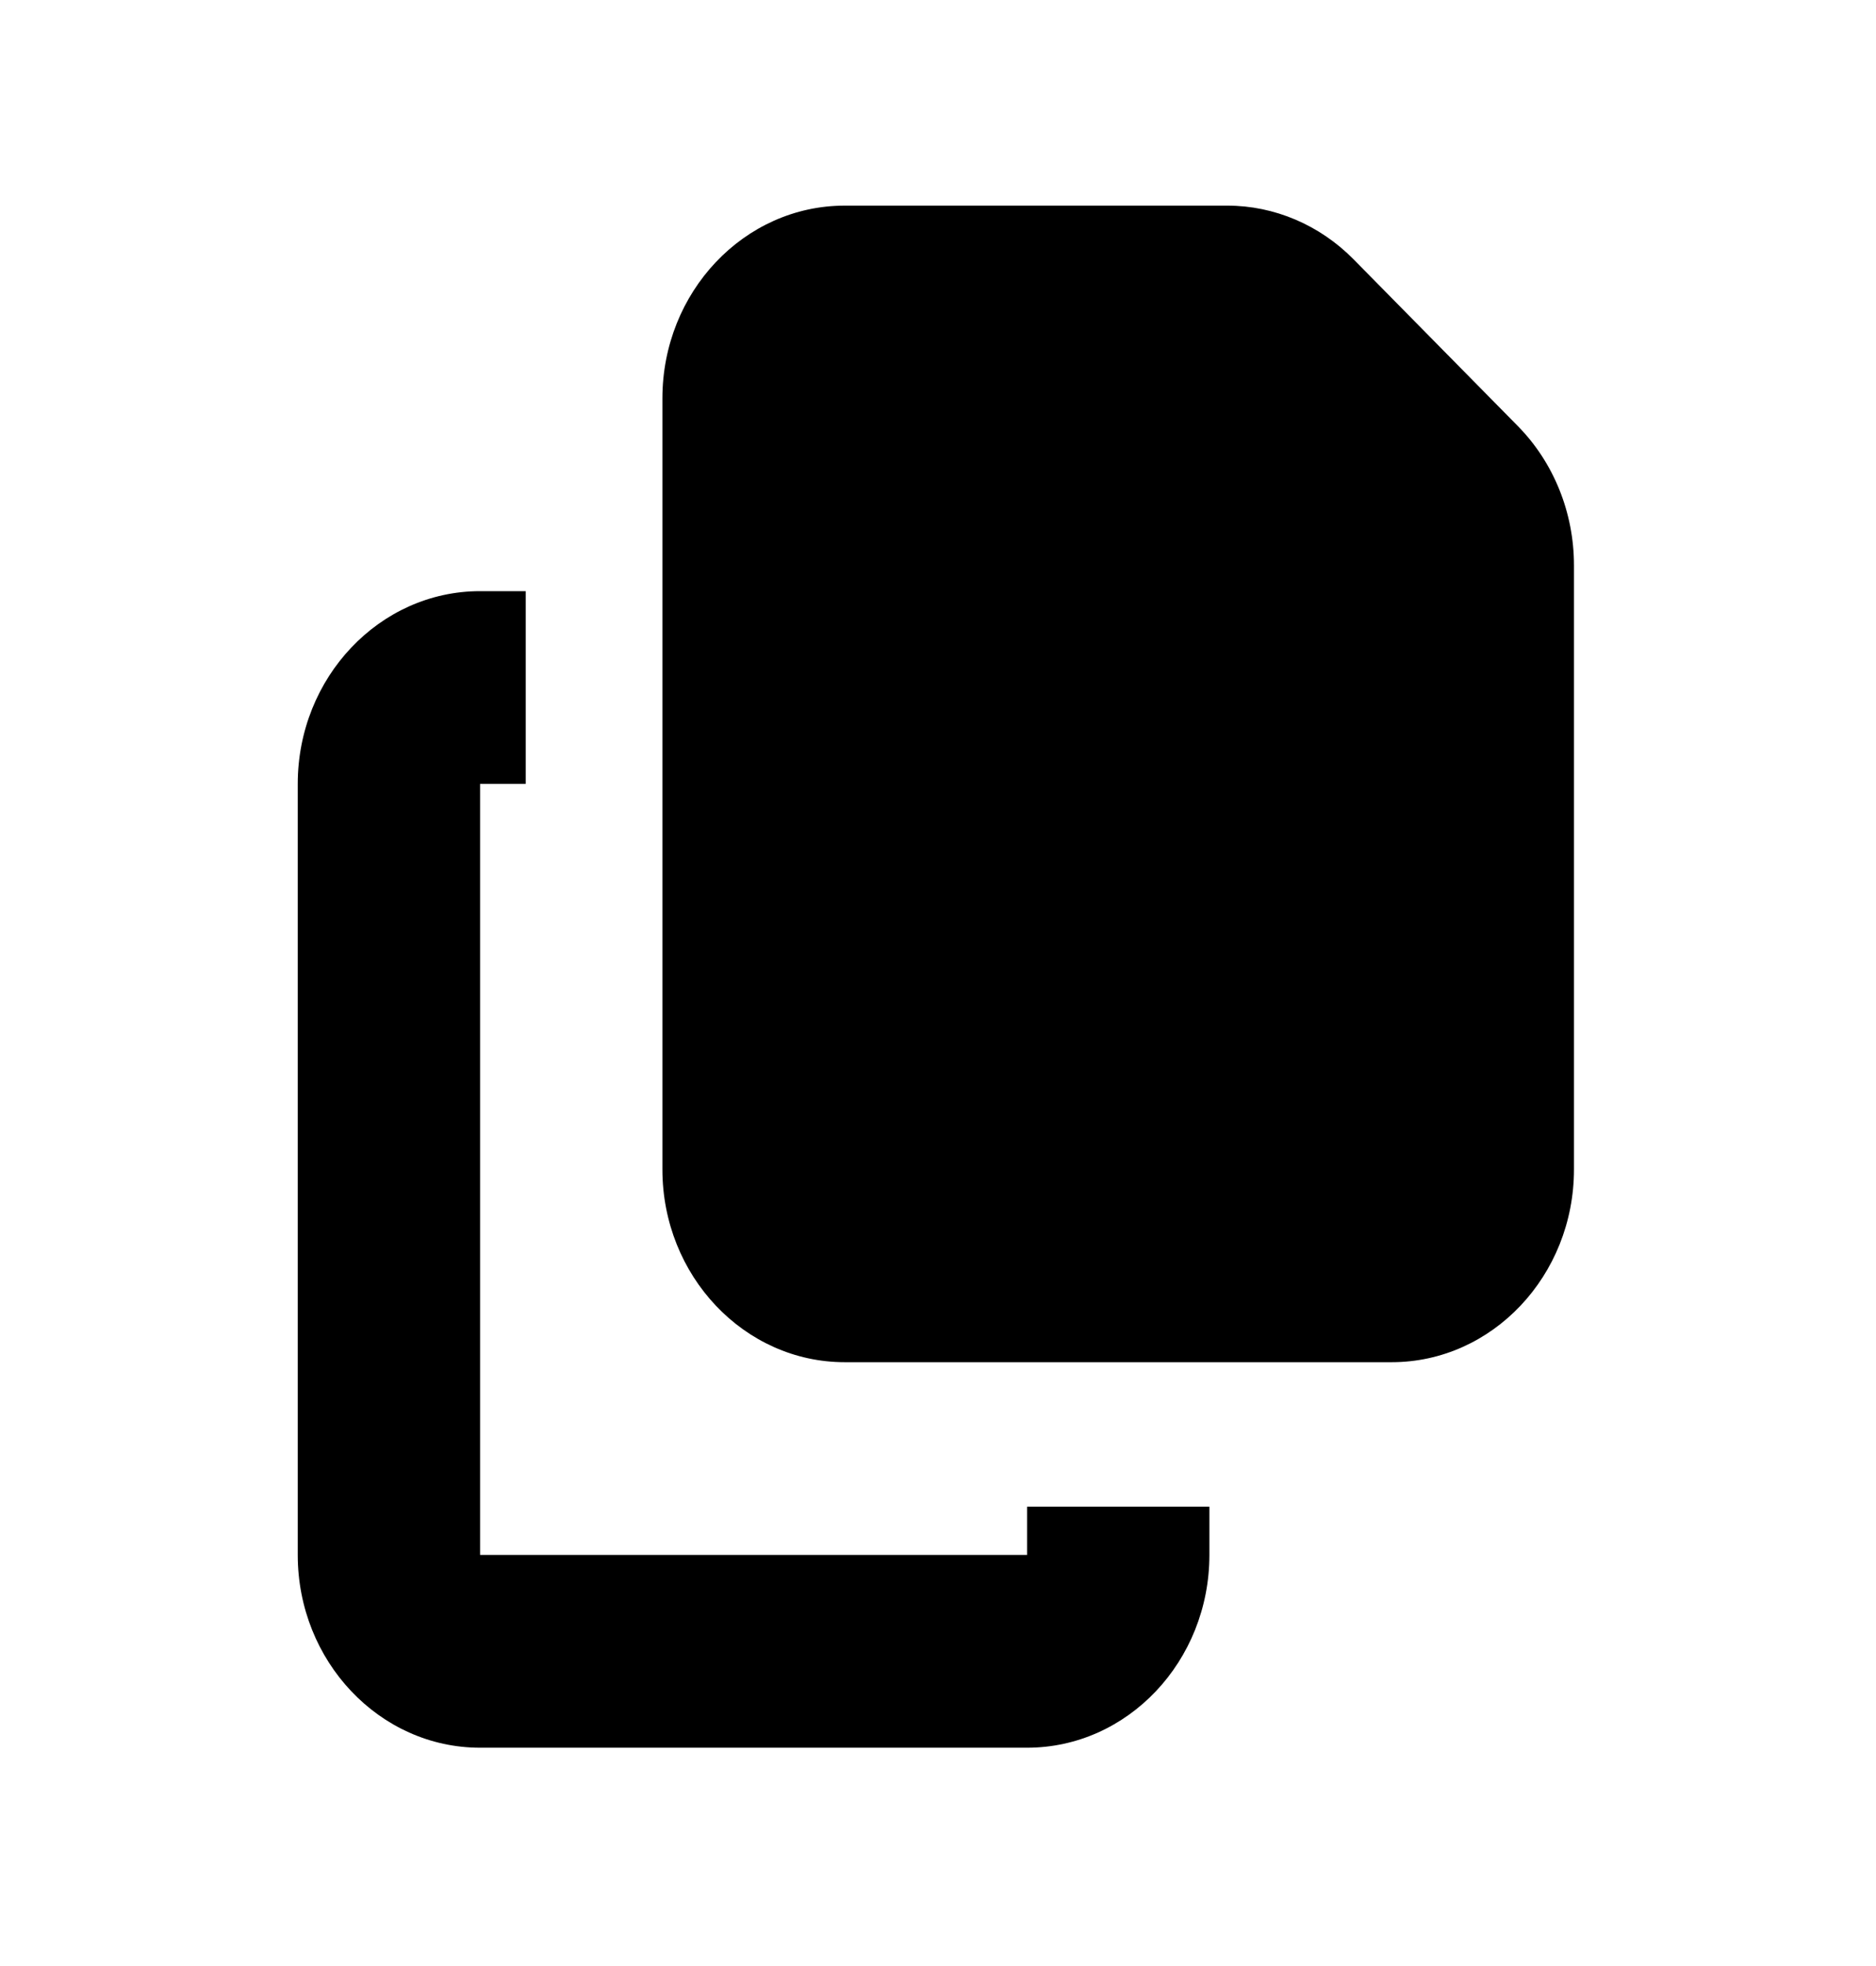 <svg width="21" height="22" viewBox="0 0 21 22" fill="none" xmlns="http://www.w3.org/2000/svg">
<path d="M9.456 2.301C8.33 2.301 7.415 3.268 7.415 4.458V13.086C7.415 14.275 8.33 15.243 9.456 15.243H15.579C16.704 15.243 17.619 14.275 17.619 13.086V6.325C17.619 5.739 17.393 5.176 16.991 4.768L15.151 2.901C14.772 2.517 14.265 2.301 13.739 2.301H9.456ZM5.374 6.615C4.249 6.615 3.333 7.582 3.333 8.772V17.4C3.333 18.589 4.249 19.557 5.374 19.557H11.497C12.623 19.557 13.538 18.589 13.538 17.4V16.86H11.497V17.4H5.374V8.772H5.885V6.615H5.374Z" fill="black"/>
</svg>
